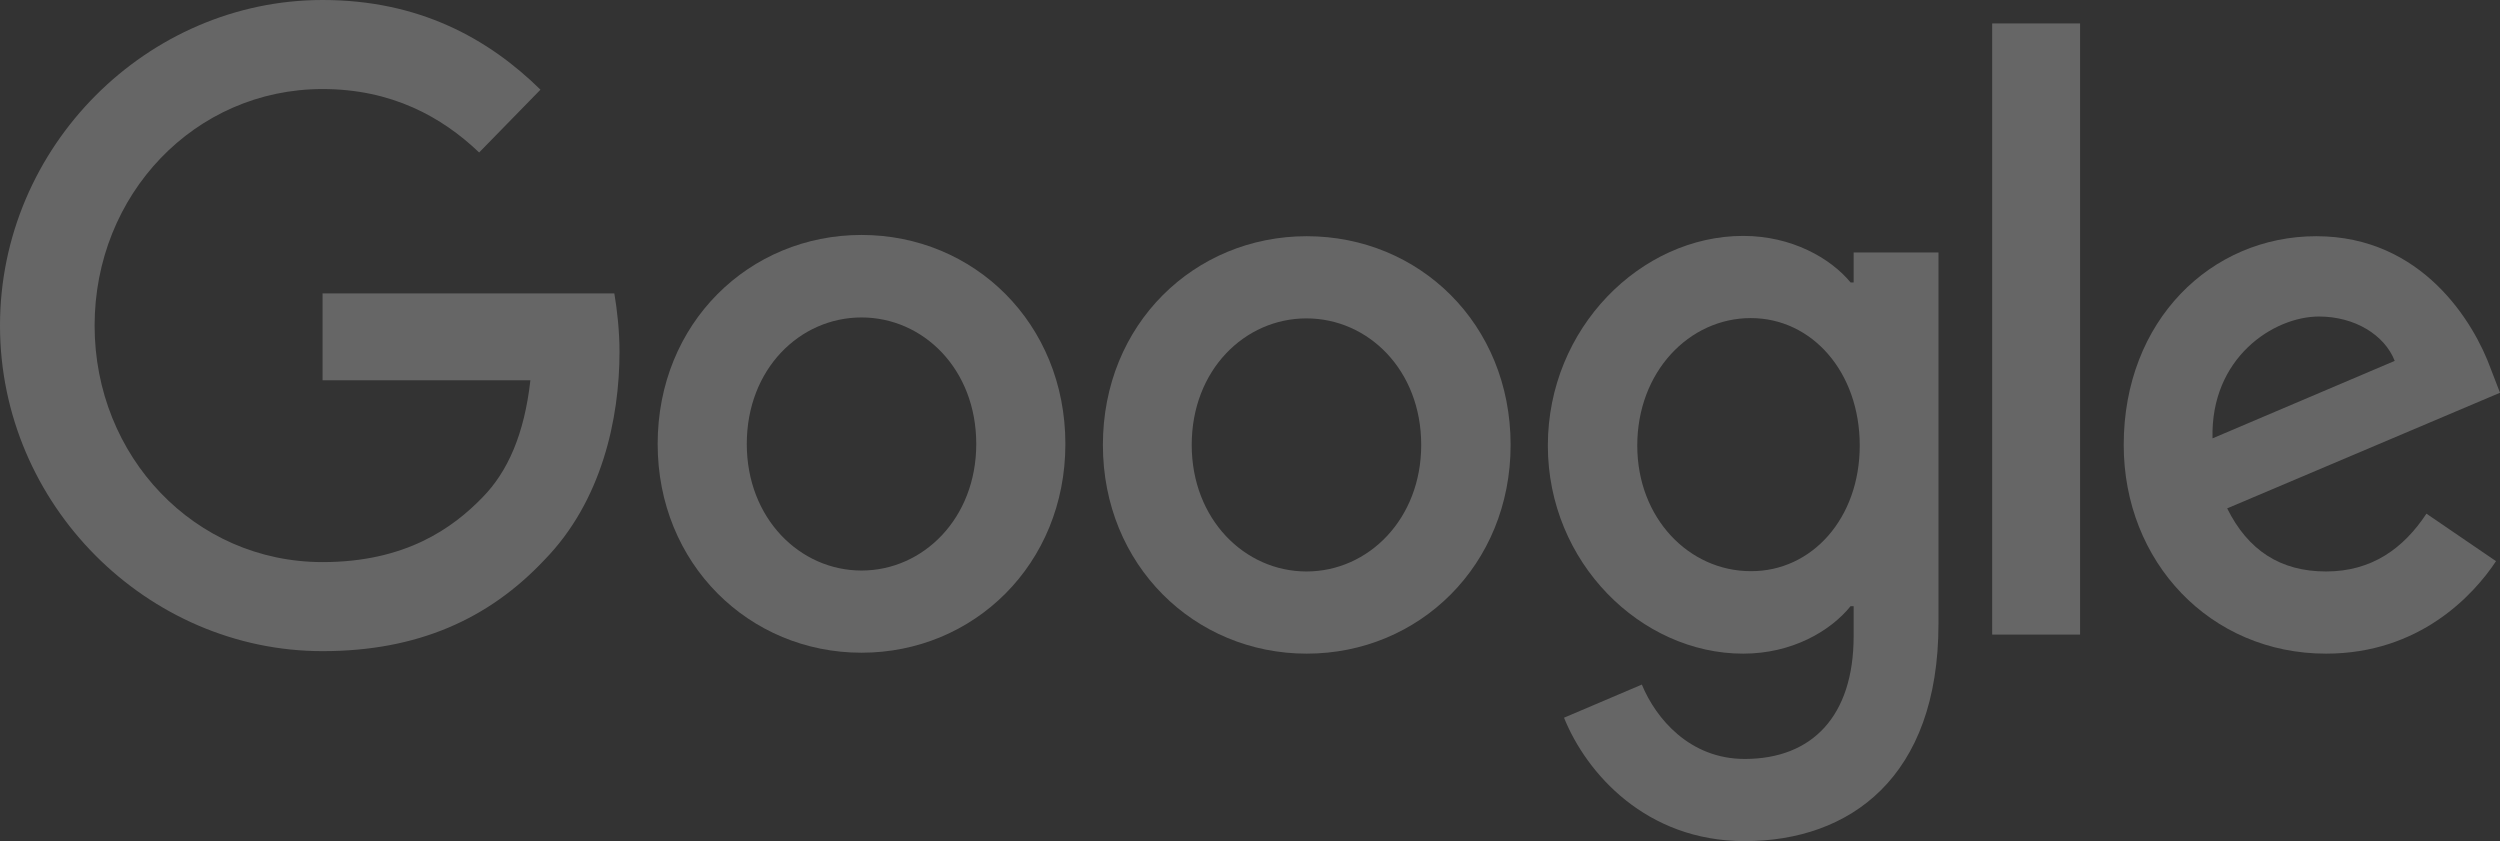<svg width="107" height="36" viewBox="0 0 107 36" fill="none" xmlns="http://www.w3.org/2000/svg">
<rect x="0" y="0" width="107" height="36" fill="#333333" stroke="none"/>
<path d="M103.852 21.985L106.83 24.018C105.864 25.476 103.552 27.976 99.555 27.976C94.591 27.976 90.895 24.045 90.895 19.043C90.895 13.721 94.631 10.11 99.137 10.11C103.669 10.11 105.89 13.801 106.608 15.793L107 16.81L95.323 21.758C96.211 23.55 97.596 24.459 99.555 24.459C101.514 24.459 102.873 23.47 103.852 21.985ZM94.696 18.762L102.494 15.446C102.063 14.336 100.783 13.547 99.254 13.547C97.308 13.547 94.605 15.312 94.696 18.762Z" fill="white" fill-opacity="0.25"/>
<path d="M85.266 1.003H89.027V27.16H85.266V1.003Z" fill="white" fill-opacity="0.25"/>
<path d="M79.336 10.805H82.967V26.692C82.967 33.285 79.166 36 74.673 36C70.441 36 67.894 33.085 66.94 30.718L70.271 29.3C70.872 30.758 72.322 32.483 74.673 32.483C77.559 32.483 79.336 30.651 79.336 27.227V25.944H79.205C78.343 27.013 76.697 27.976 74.607 27.976C70.245 27.976 66.248 24.085 66.248 19.07C66.248 14.028 70.245 10.097 74.607 10.097C76.684 10.097 78.343 11.046 79.205 12.089H79.336V10.805ZM79.597 19.07C79.597 15.914 77.546 13.614 74.934 13.614C72.296 13.614 70.075 15.914 70.075 19.07C70.075 22.186 72.296 24.446 74.934 24.446C77.546 24.459 79.597 22.186 79.597 19.07Z" fill="white" fill-opacity="0.25"/>
<path d="M45.598 19.003C45.598 24.152 41.679 27.936 36.873 27.936C32.066 27.936 28.148 24.138 28.148 19.003C28.148 13.828 32.066 10.056 36.873 10.056C41.679 10.056 45.598 13.828 45.598 19.003ZM41.784 19.003C41.784 15.793 39.511 13.587 36.873 13.587C34.234 13.587 31.962 15.793 31.962 19.003C31.962 22.186 34.234 24.419 36.873 24.419C39.511 24.419 41.784 22.186 41.784 19.003Z" fill="white" fill-opacity="0.25"/>
<path d="M64.654 19.043C64.654 24.192 60.736 27.976 55.929 27.976C51.123 27.976 47.204 24.192 47.204 19.043C47.204 13.868 51.123 10.11 55.929 10.11C60.736 10.11 64.654 13.854 64.654 19.043ZM60.828 19.043C60.828 15.834 58.555 13.627 55.916 13.627C53.278 13.627 51.005 15.834 51.005 19.043C51.005 22.226 53.278 24.459 55.916 24.459C58.568 24.459 60.828 22.212 60.828 19.043Z" fill="white" fill-opacity="0.25"/>
<path d="M13.806 24.058C8.333 24.058 4.049 19.538 4.049 13.935C4.049 8.331 8.333 3.811 13.806 3.811C16.758 3.811 18.913 5.001 20.507 6.526L23.132 3.838C20.912 1.658 17.947 0 13.806 0C6.309 0 0 6.259 0 13.935C0 21.611 6.309 27.869 13.806 27.869C17.855 27.869 20.912 26.505 23.302 23.964C25.757 21.45 26.515 17.92 26.515 15.058C26.515 14.162 26.41 13.239 26.293 12.557H13.806V16.275H22.701C22.44 18.602 21.721 20.193 20.663 21.276C19.383 22.6 17.359 24.058 13.806 24.058Z" fill="white" fill-opacity="0.25"/>
</svg>
